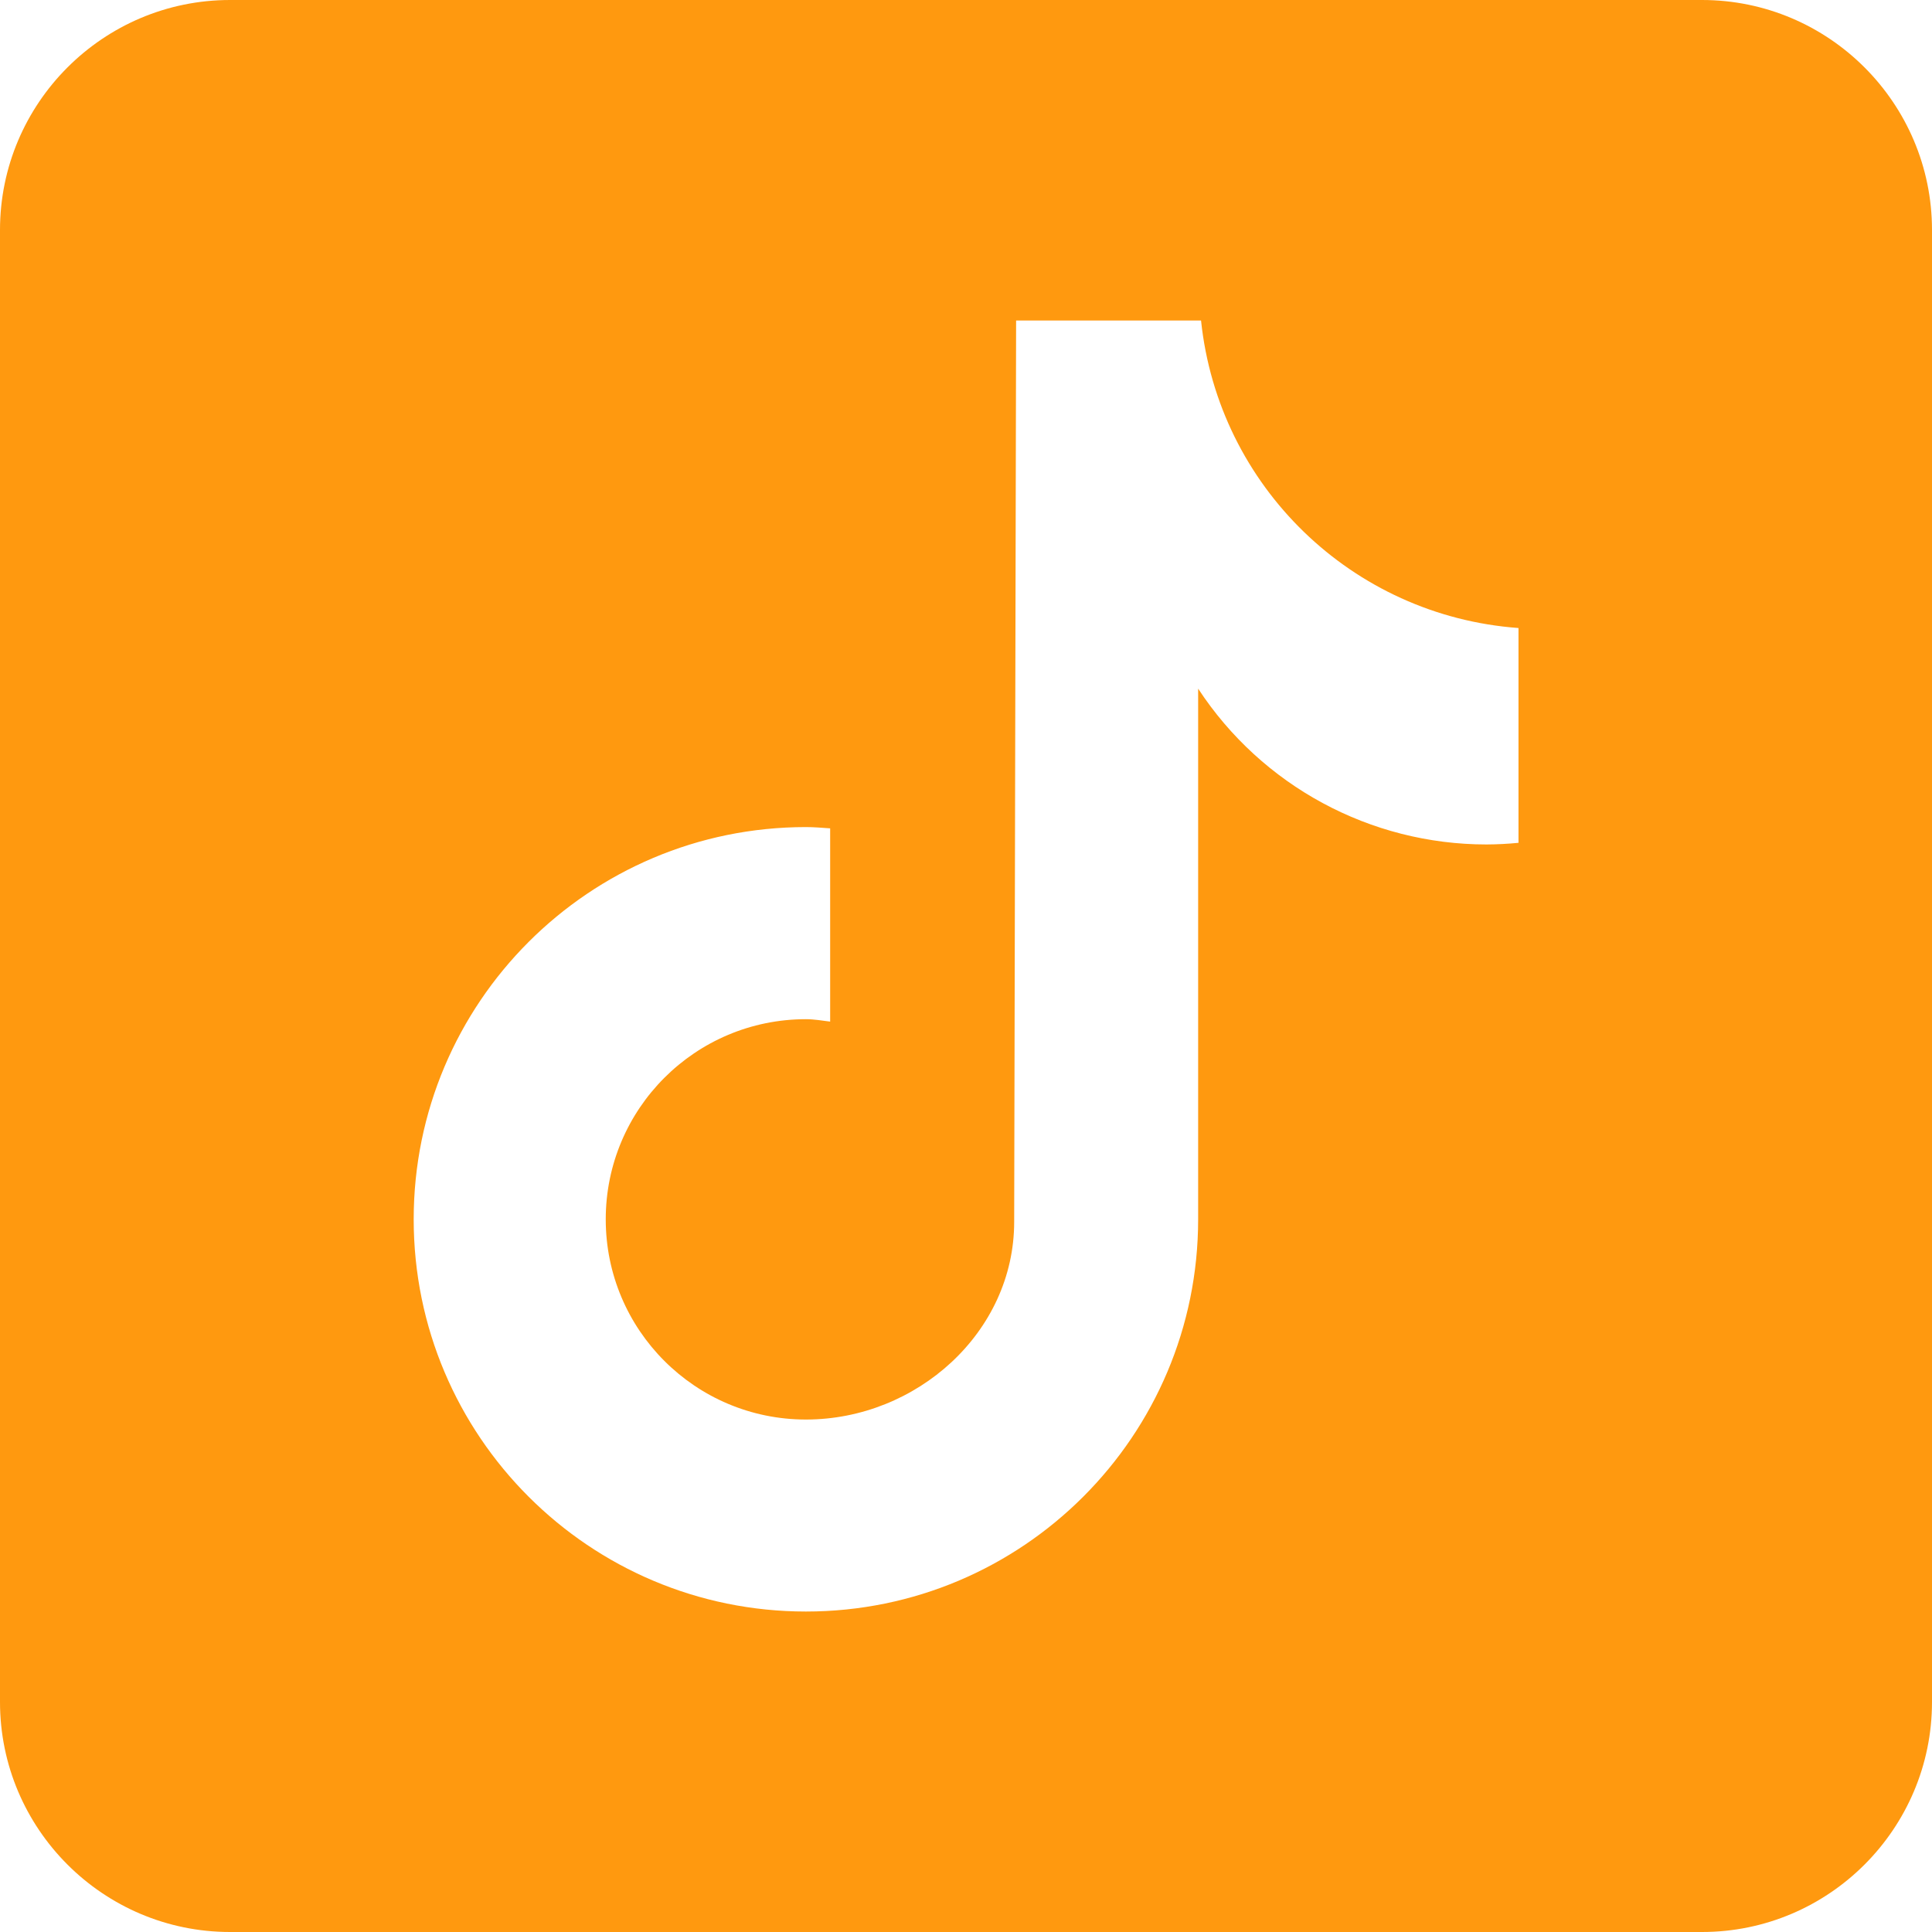 <?xml version="1.0" encoding="UTF-8"?>
<svg width="32px" height="32px" viewBox="0 0 32 32" version="1.1" xmlns="http://www.w3.org/2000/svg" xmlns:xlink="http://www.w3.org/1999/xlink">
    <title>CCA-TikTok</title>
    <g id="CCA-TikTok" stroke="none" stroke-width="1" fill="none" fill-rule="evenodd">
        <path d="M25.148,13.96 C24.973,13.977 24.797,13.986 24.622,13.987 C22.696,13.987 20.9,13.017 19.845,11.406 L19.845,20.196 C19.845,23.784 16.937,26.692 13.349,26.692 C9.761,26.692 6.852,23.784 6.852,20.196 C6.852,16.608 9.761,13.699 13.349,13.699 C13.484,13.699 13.617,13.711 13.75,13.72 L13.75,16.921 C13.617,16.905 13.486,16.881 13.349,16.881 C11.517,16.881 10.033,18.365 10.033,20.196 C10.033,22.028 11.517,23.512 13.349,23.512 C15.18,23.512 16.798,22.069 16.798,20.238 L16.83,5.309 L19.893,5.309 C20.181,8.055 22.396,10.201 25.151,10.402 L25.151,13.96 M28.191,0 L3.81,0 C1.709,0 0,1.709 0,3.81 L0,28.19 C0,30.291 1.709,32 3.81,32 L28.191,32 C30.291,32 32,30.291 32,28.19 L32,3.81 C32,1.709 30.291,0 28.191,0" id="Fill-1" fill="#FF990F"></path>
    </g>
</svg>